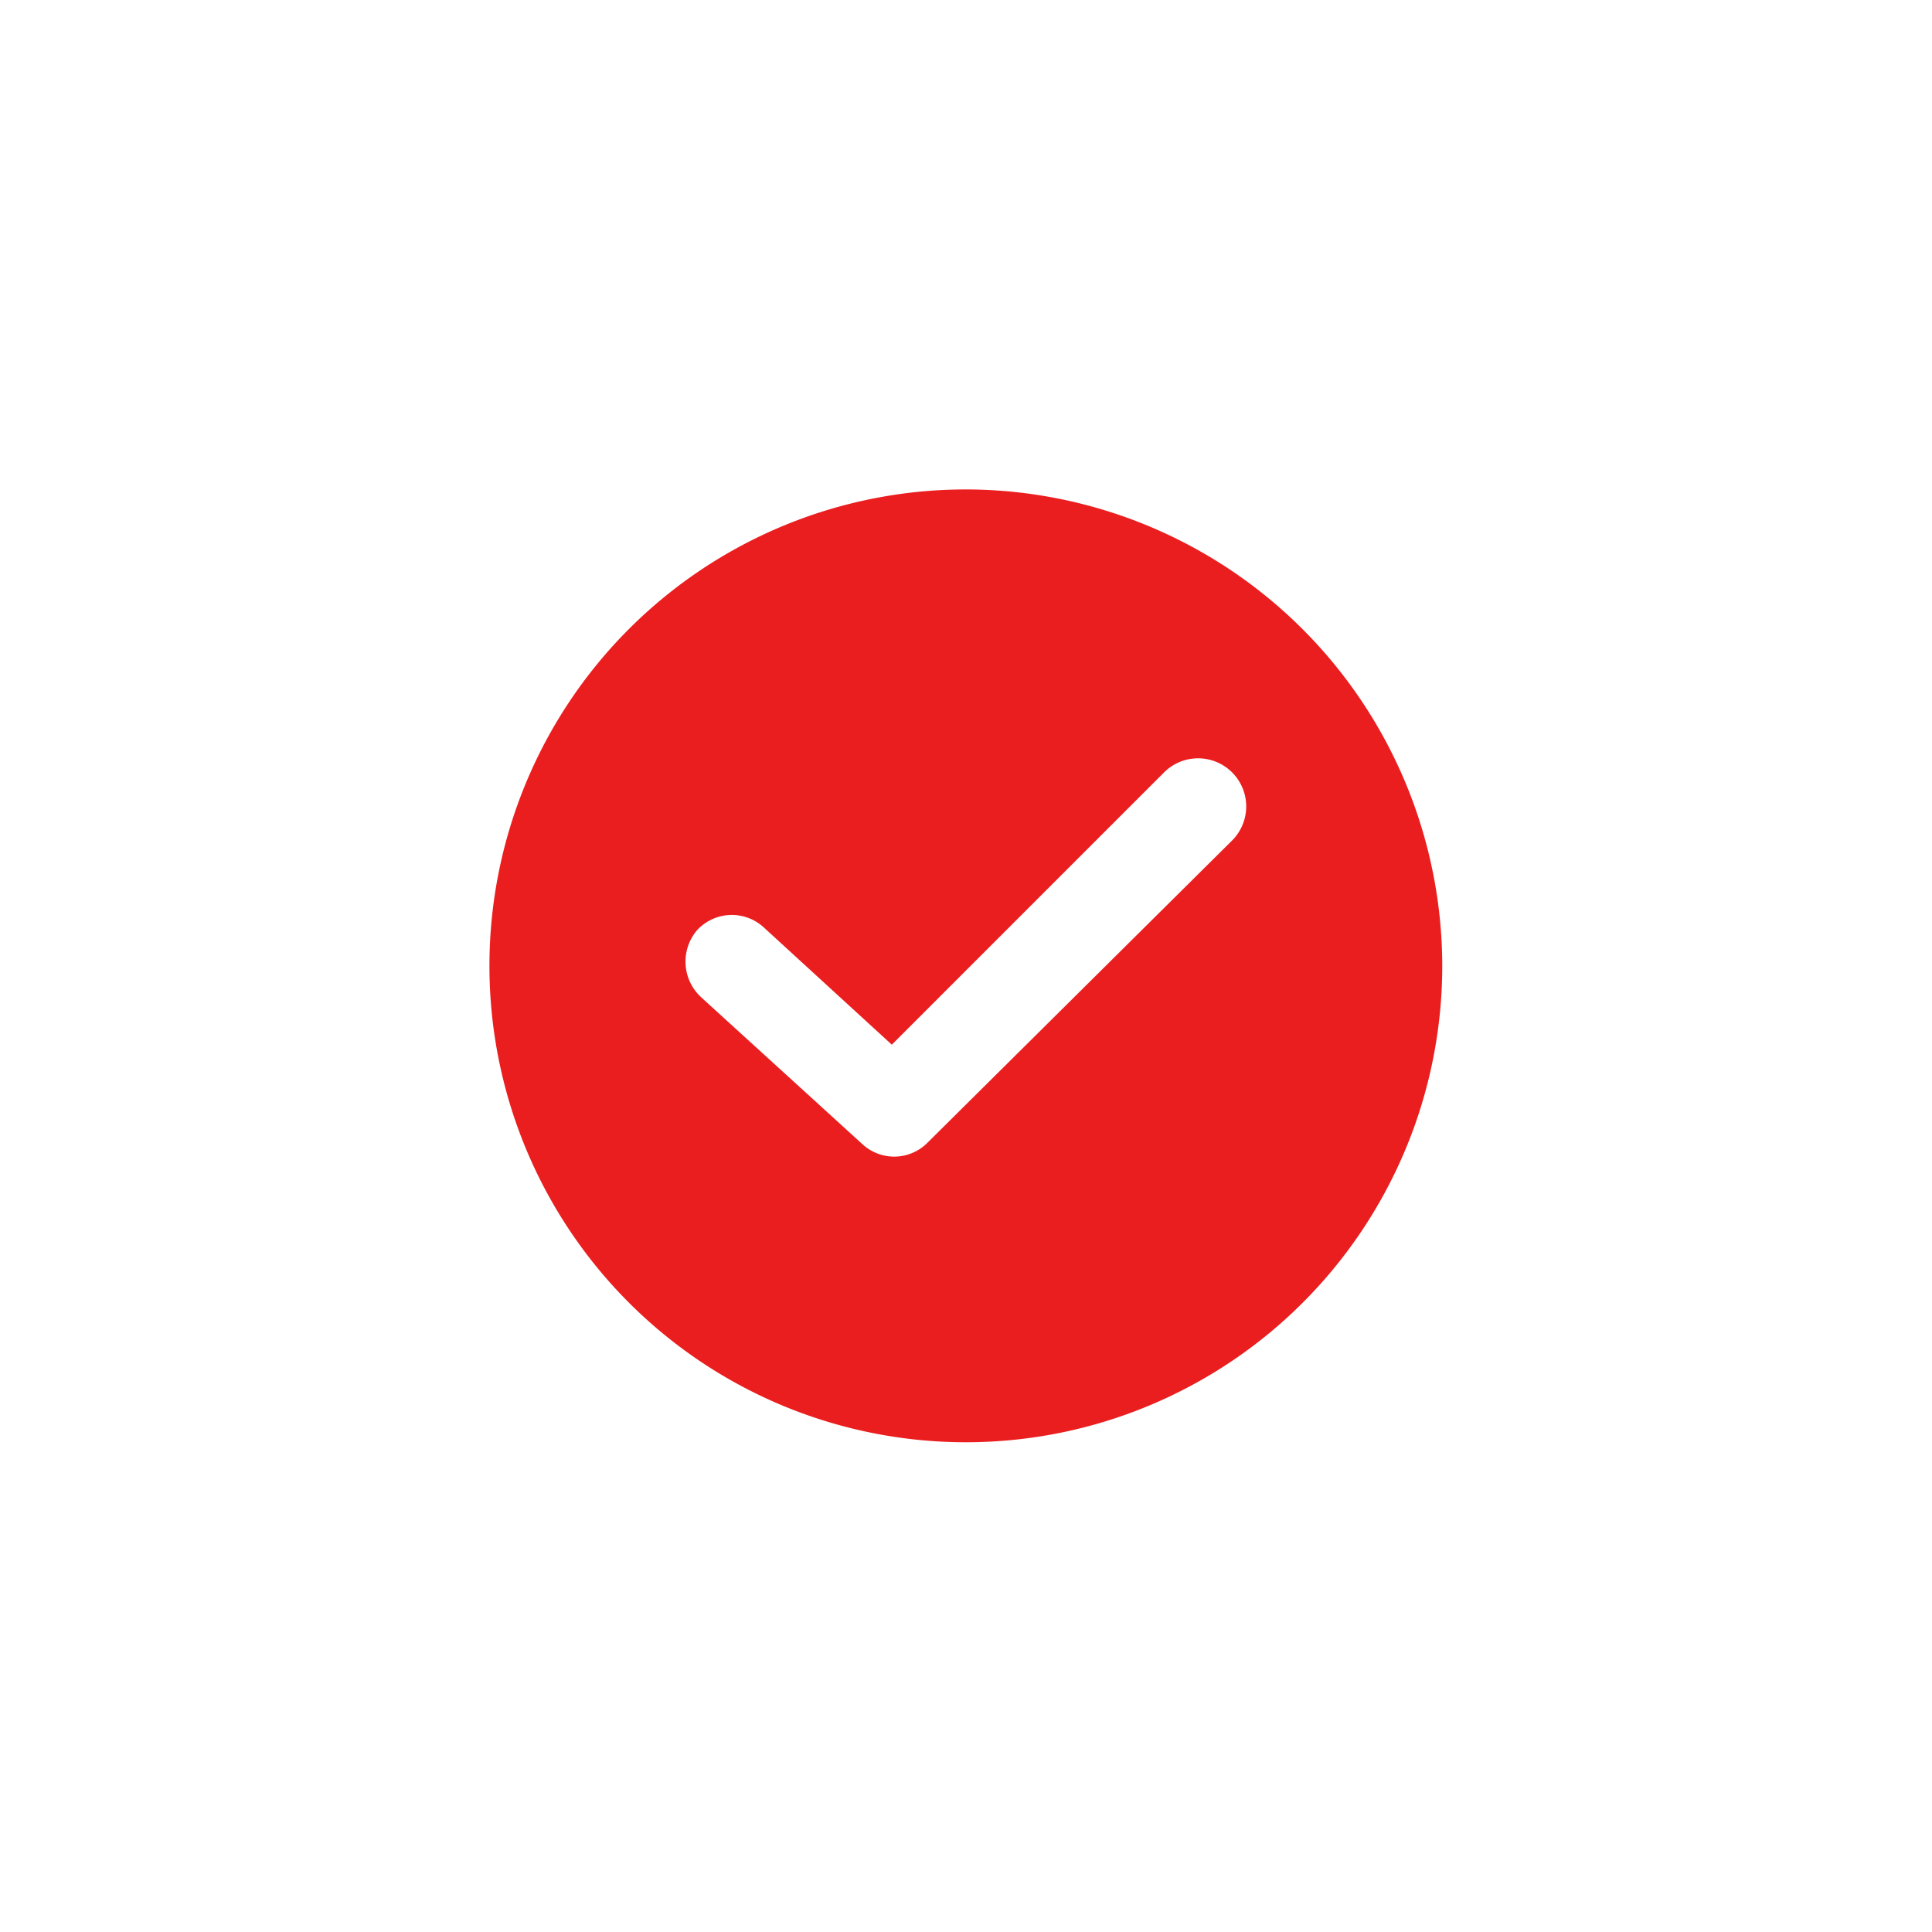 <svg xmlns="http://www.w3.org/2000/svg" width="150" height="150" viewBox="0 0 150 150">
  <g id="_3" data-name="3" transform="translate(-5832 -4081)">
    <rect id="Rectangle_74" data-name="Rectangle 74" width="150" height="150" transform="translate(5832 4081)" fill="none"/>
    <g id="checked_1_" data-name="checked (1)" transform="translate(5870 4119)">
      <g id="Group_28" data-name="Group 28">
        <path id="Path_73" data-name="Path 73" d="M36.988,0A36.988,36.988,0,1,0,73.976,36.988,37.031,37.031,0,0,0,36.988,0ZM57.661,27.254,34.022,50.708a3.637,3.637,0,0,1-5.1.093L16.408,39.4a3.76,3.76,0,0,1-.278-5.191,3.667,3.667,0,0,1,5.191-.185l9.919,9.085L52.377,21.97a3.736,3.736,0,0,1,5.284,5.284Z" fill="#ea1e1f"/>
      </g>
    </g>
  </g>
</svg>

